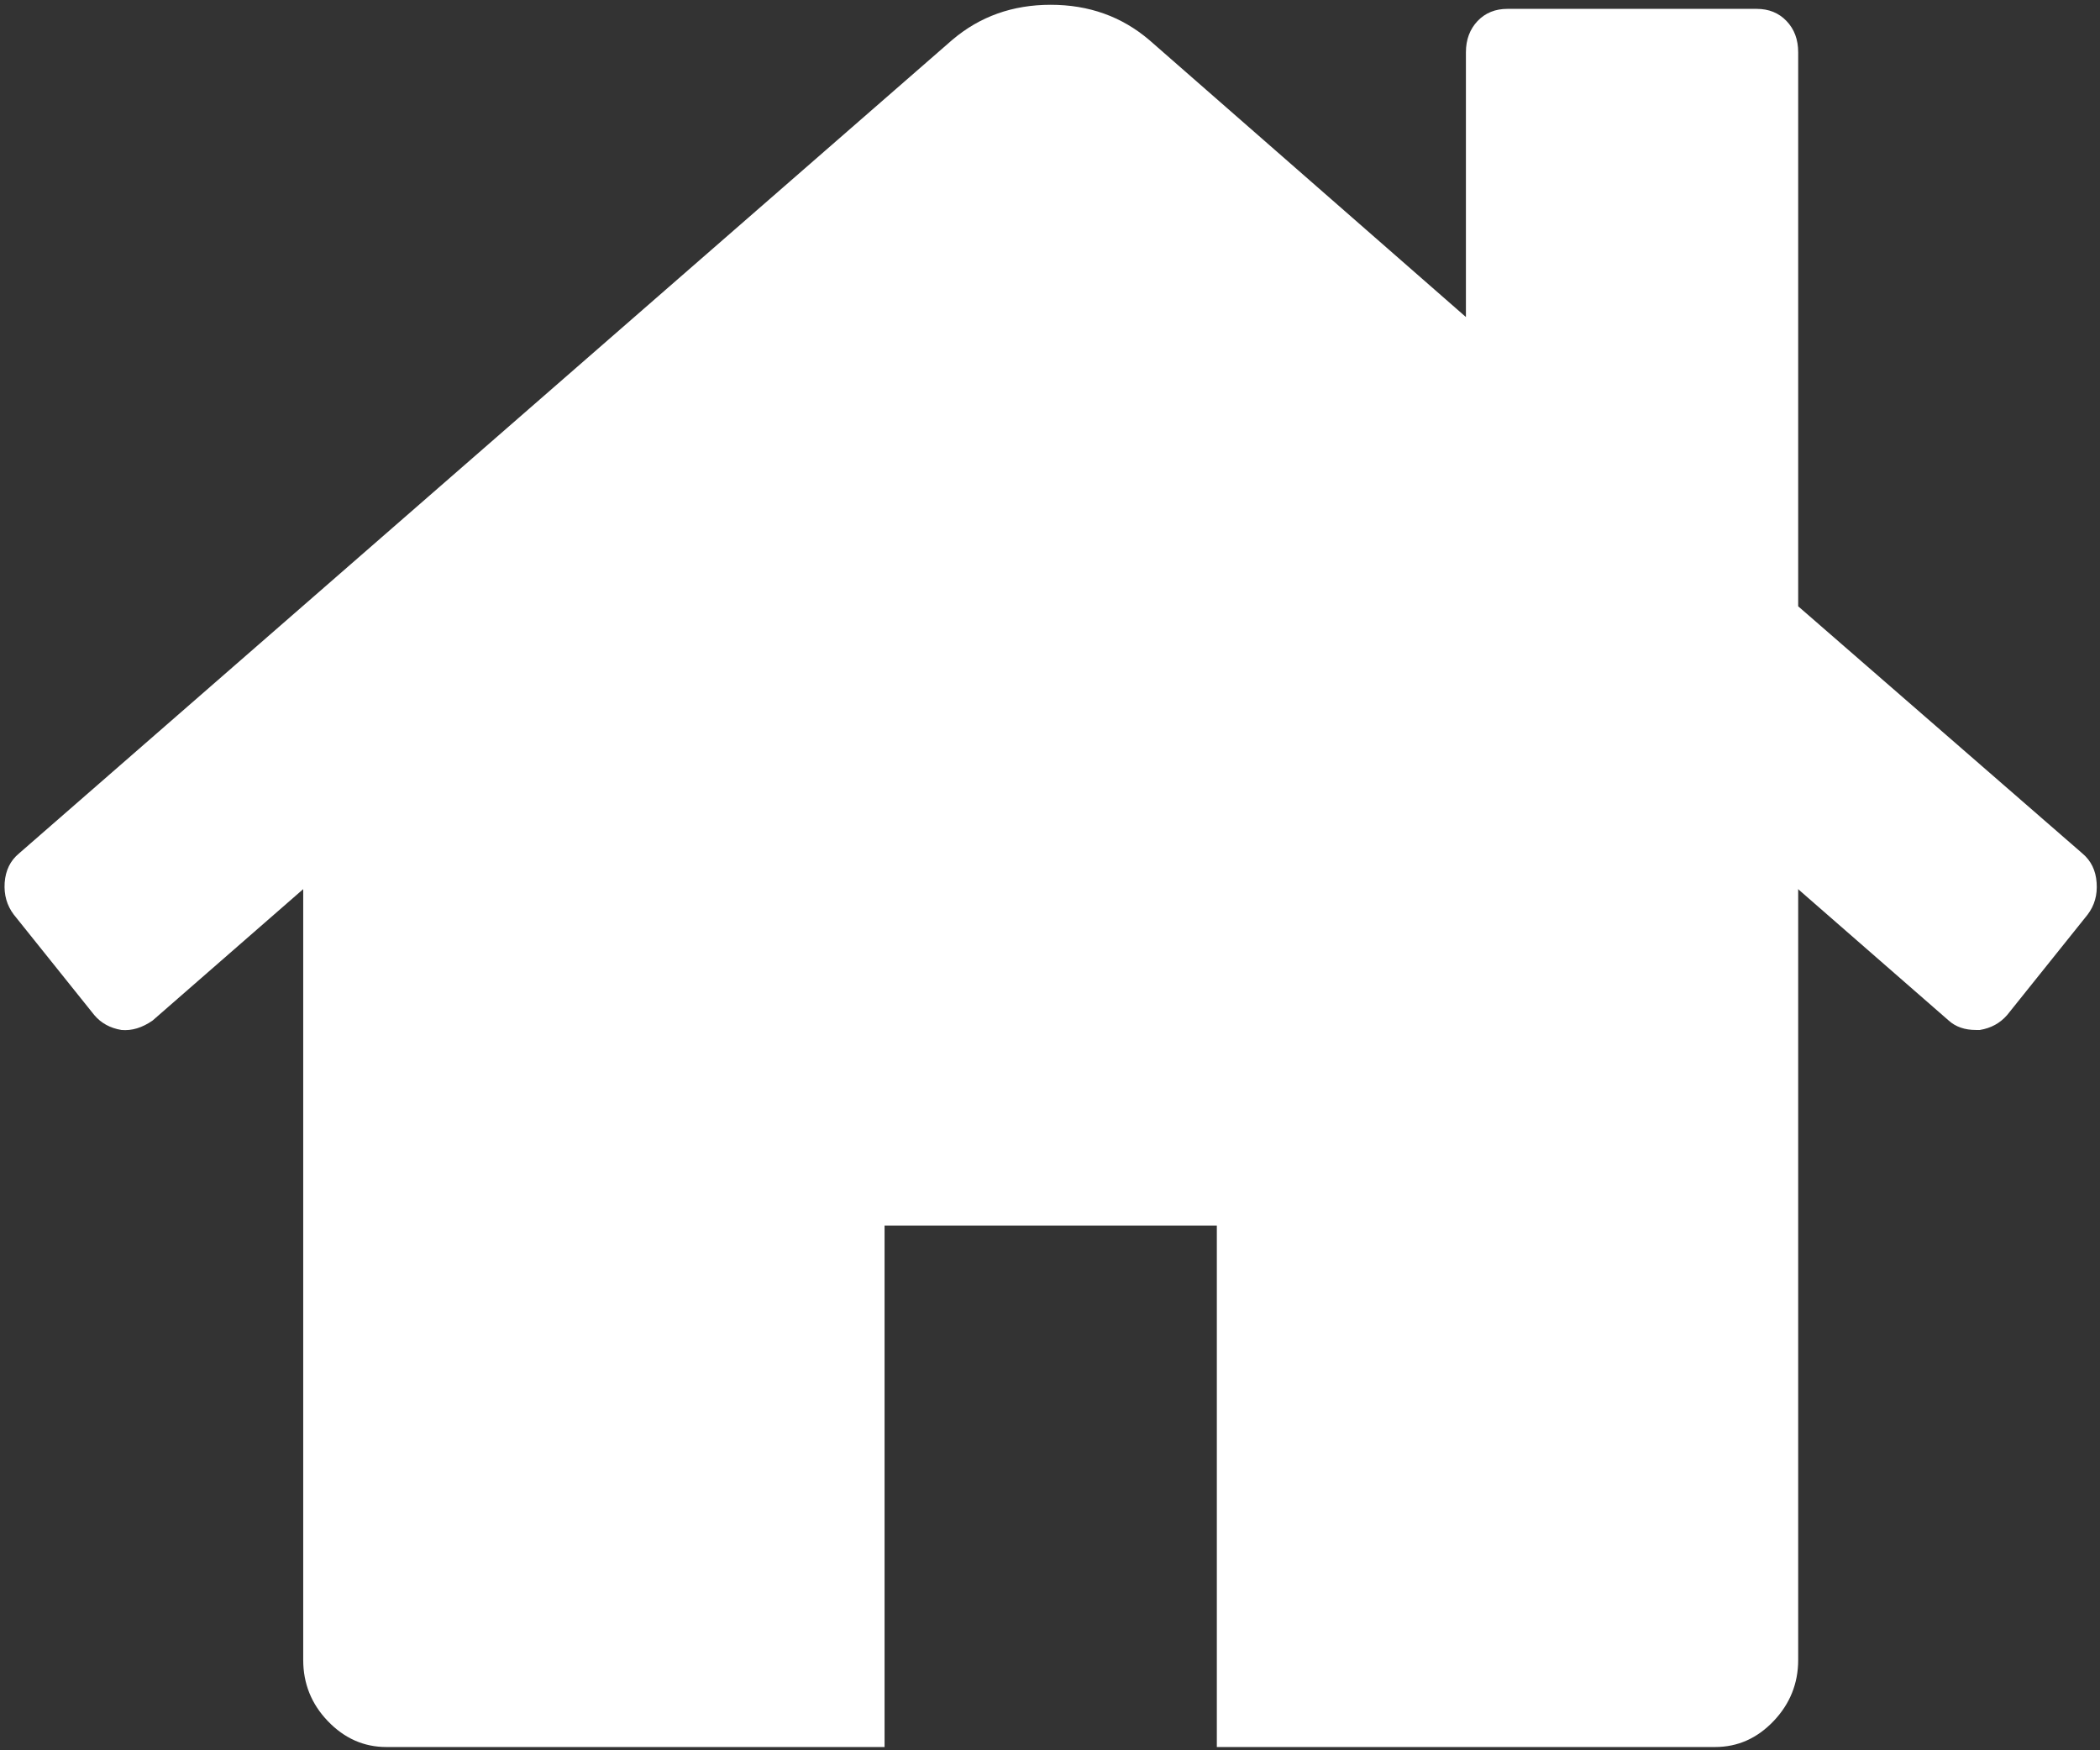 <svg width="18" height="15" viewBox="0 0 18 15" fill="none" xmlns="http://www.w3.org/2000/svg">
<rect x="0" y="0" width="18" height="15" fill="#333333" stroke="none"/>
<path d="M9.006 1.18L2.61 6.696C2.601 6.746 2.599 6.758 2.599 6.766V14.226C2.599 14.428 2.669 14.603 2.81 14.75C2.951 14.897 3.118 14.972 3.311 14.972H7.582V10.503H10.43V14.972H14.701C14.894 14.972 15.061 14.898 15.202 14.75C15.342 14.603 15.413 14.428 15.413 14.226V6.766C15.413 6.735 15.409 6.711 15.402 6.696L9.006 1.18Z" fill="white"/>
<path d="M17.849 7.314L15.413 5.196V0.448C15.413 0.339 15.38 0.25 15.313 0.18C15.246 0.11 15.161 0.076 15.057 0.076H12.921C12.817 0.076 12.732 0.11 12.665 0.18C12.599 0.25 12.565 0.339 12.565 0.448V2.717L9.851 0.343C9.614 0.141 9.332 0.041 9.006 0.041C8.68 0.041 8.398 0.141 8.161 0.343L0.163 7.314C0.088 7.376 0.048 7.459 0.04 7.564C0.033 7.669 0.059 7.76 0.118 7.838L0.808 8.699C0.867 8.769 0.945 8.811 1.041 8.827C1.13 8.835 1.219 8.808 1.308 8.746L9.006 2.031L16.703 8.746C16.763 8.8 16.84 8.827 16.937 8.827H16.97C17.067 8.811 17.144 8.768 17.204 8.699L17.894 7.838C17.953 7.76 17.979 7.669 17.971 7.564C17.964 7.46 17.923 7.376 17.849 7.314Z" fill="white"/>
</svg>
